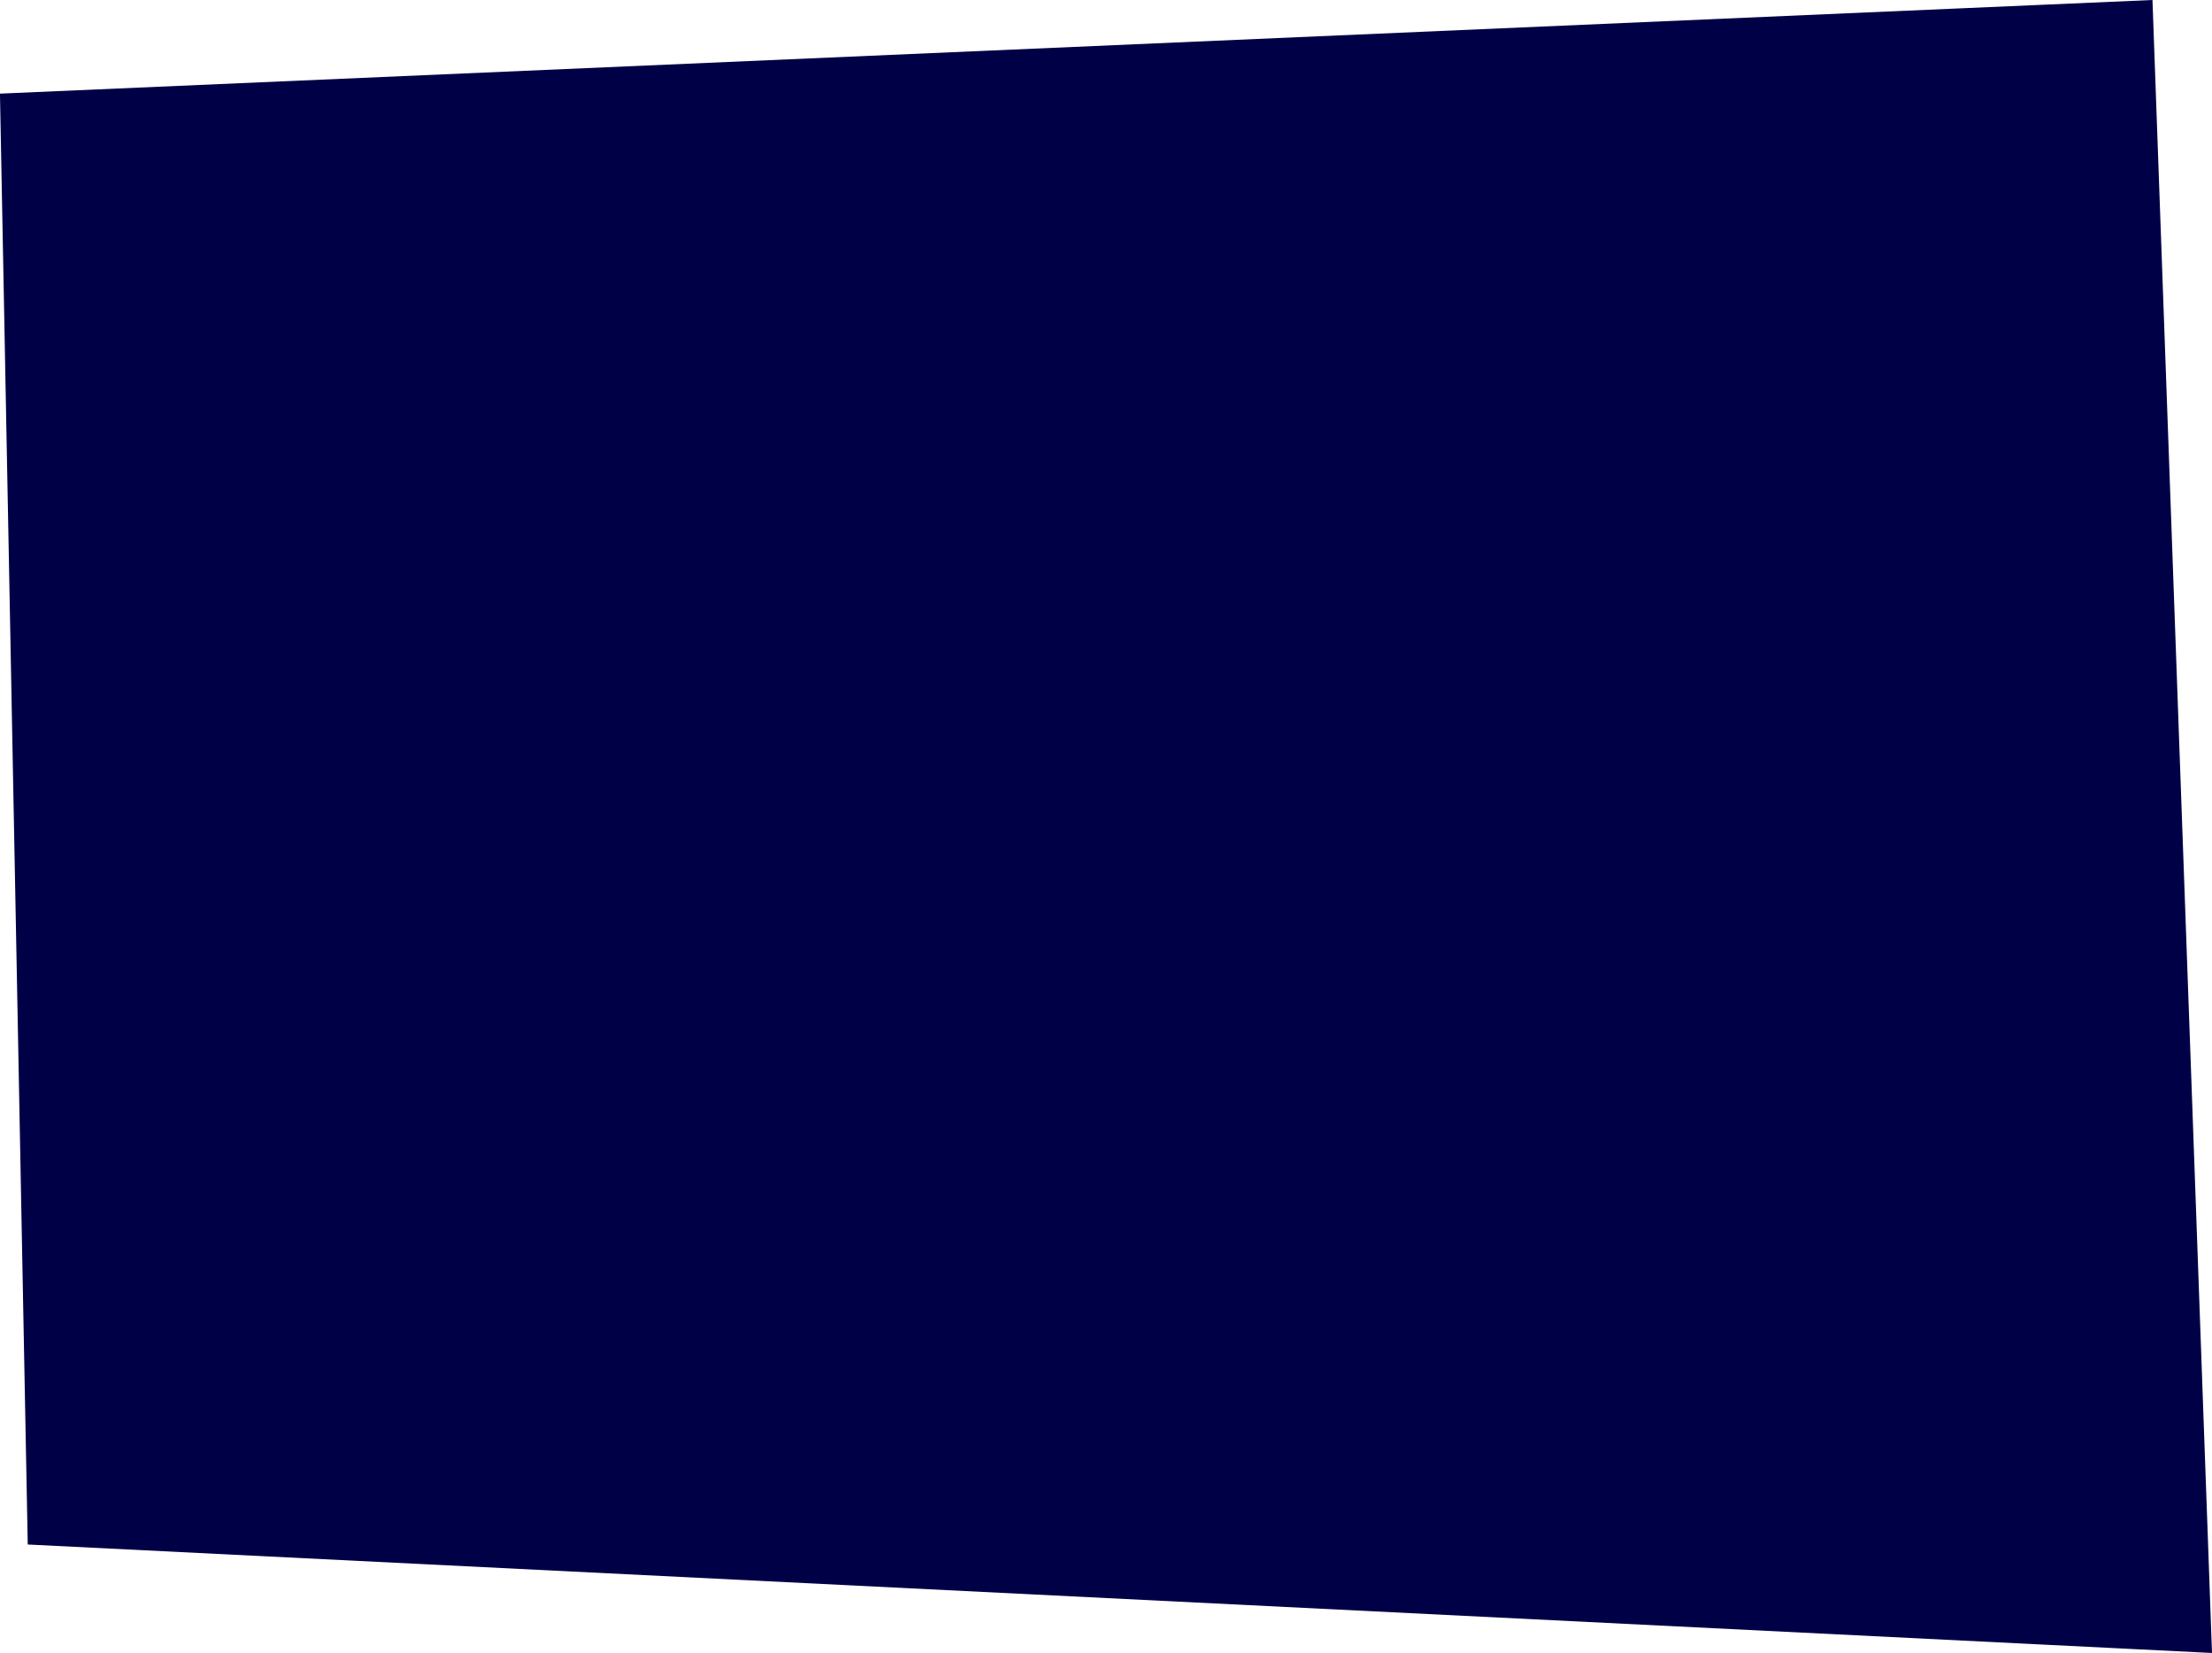 <?xml version="1.0" encoding="UTF-8"?> <svg xmlns="http://www.w3.org/2000/svg" width="522.75" height="390.59" viewBox="0 0 522.75 390.59">  <defs> <style> .cls-1 { fill: #000046; stroke: #000046; stroke-width: 2px; fill-rule: evenodd; } </style> </defs> <path id="_005" data-name="005" class="cls-1" d="M1863.43,7549.54l-514.17-25.53-6.53-340.93,506.71-22.04Z" transform="translate(-1341.72 -7160)"></path> </svg> 